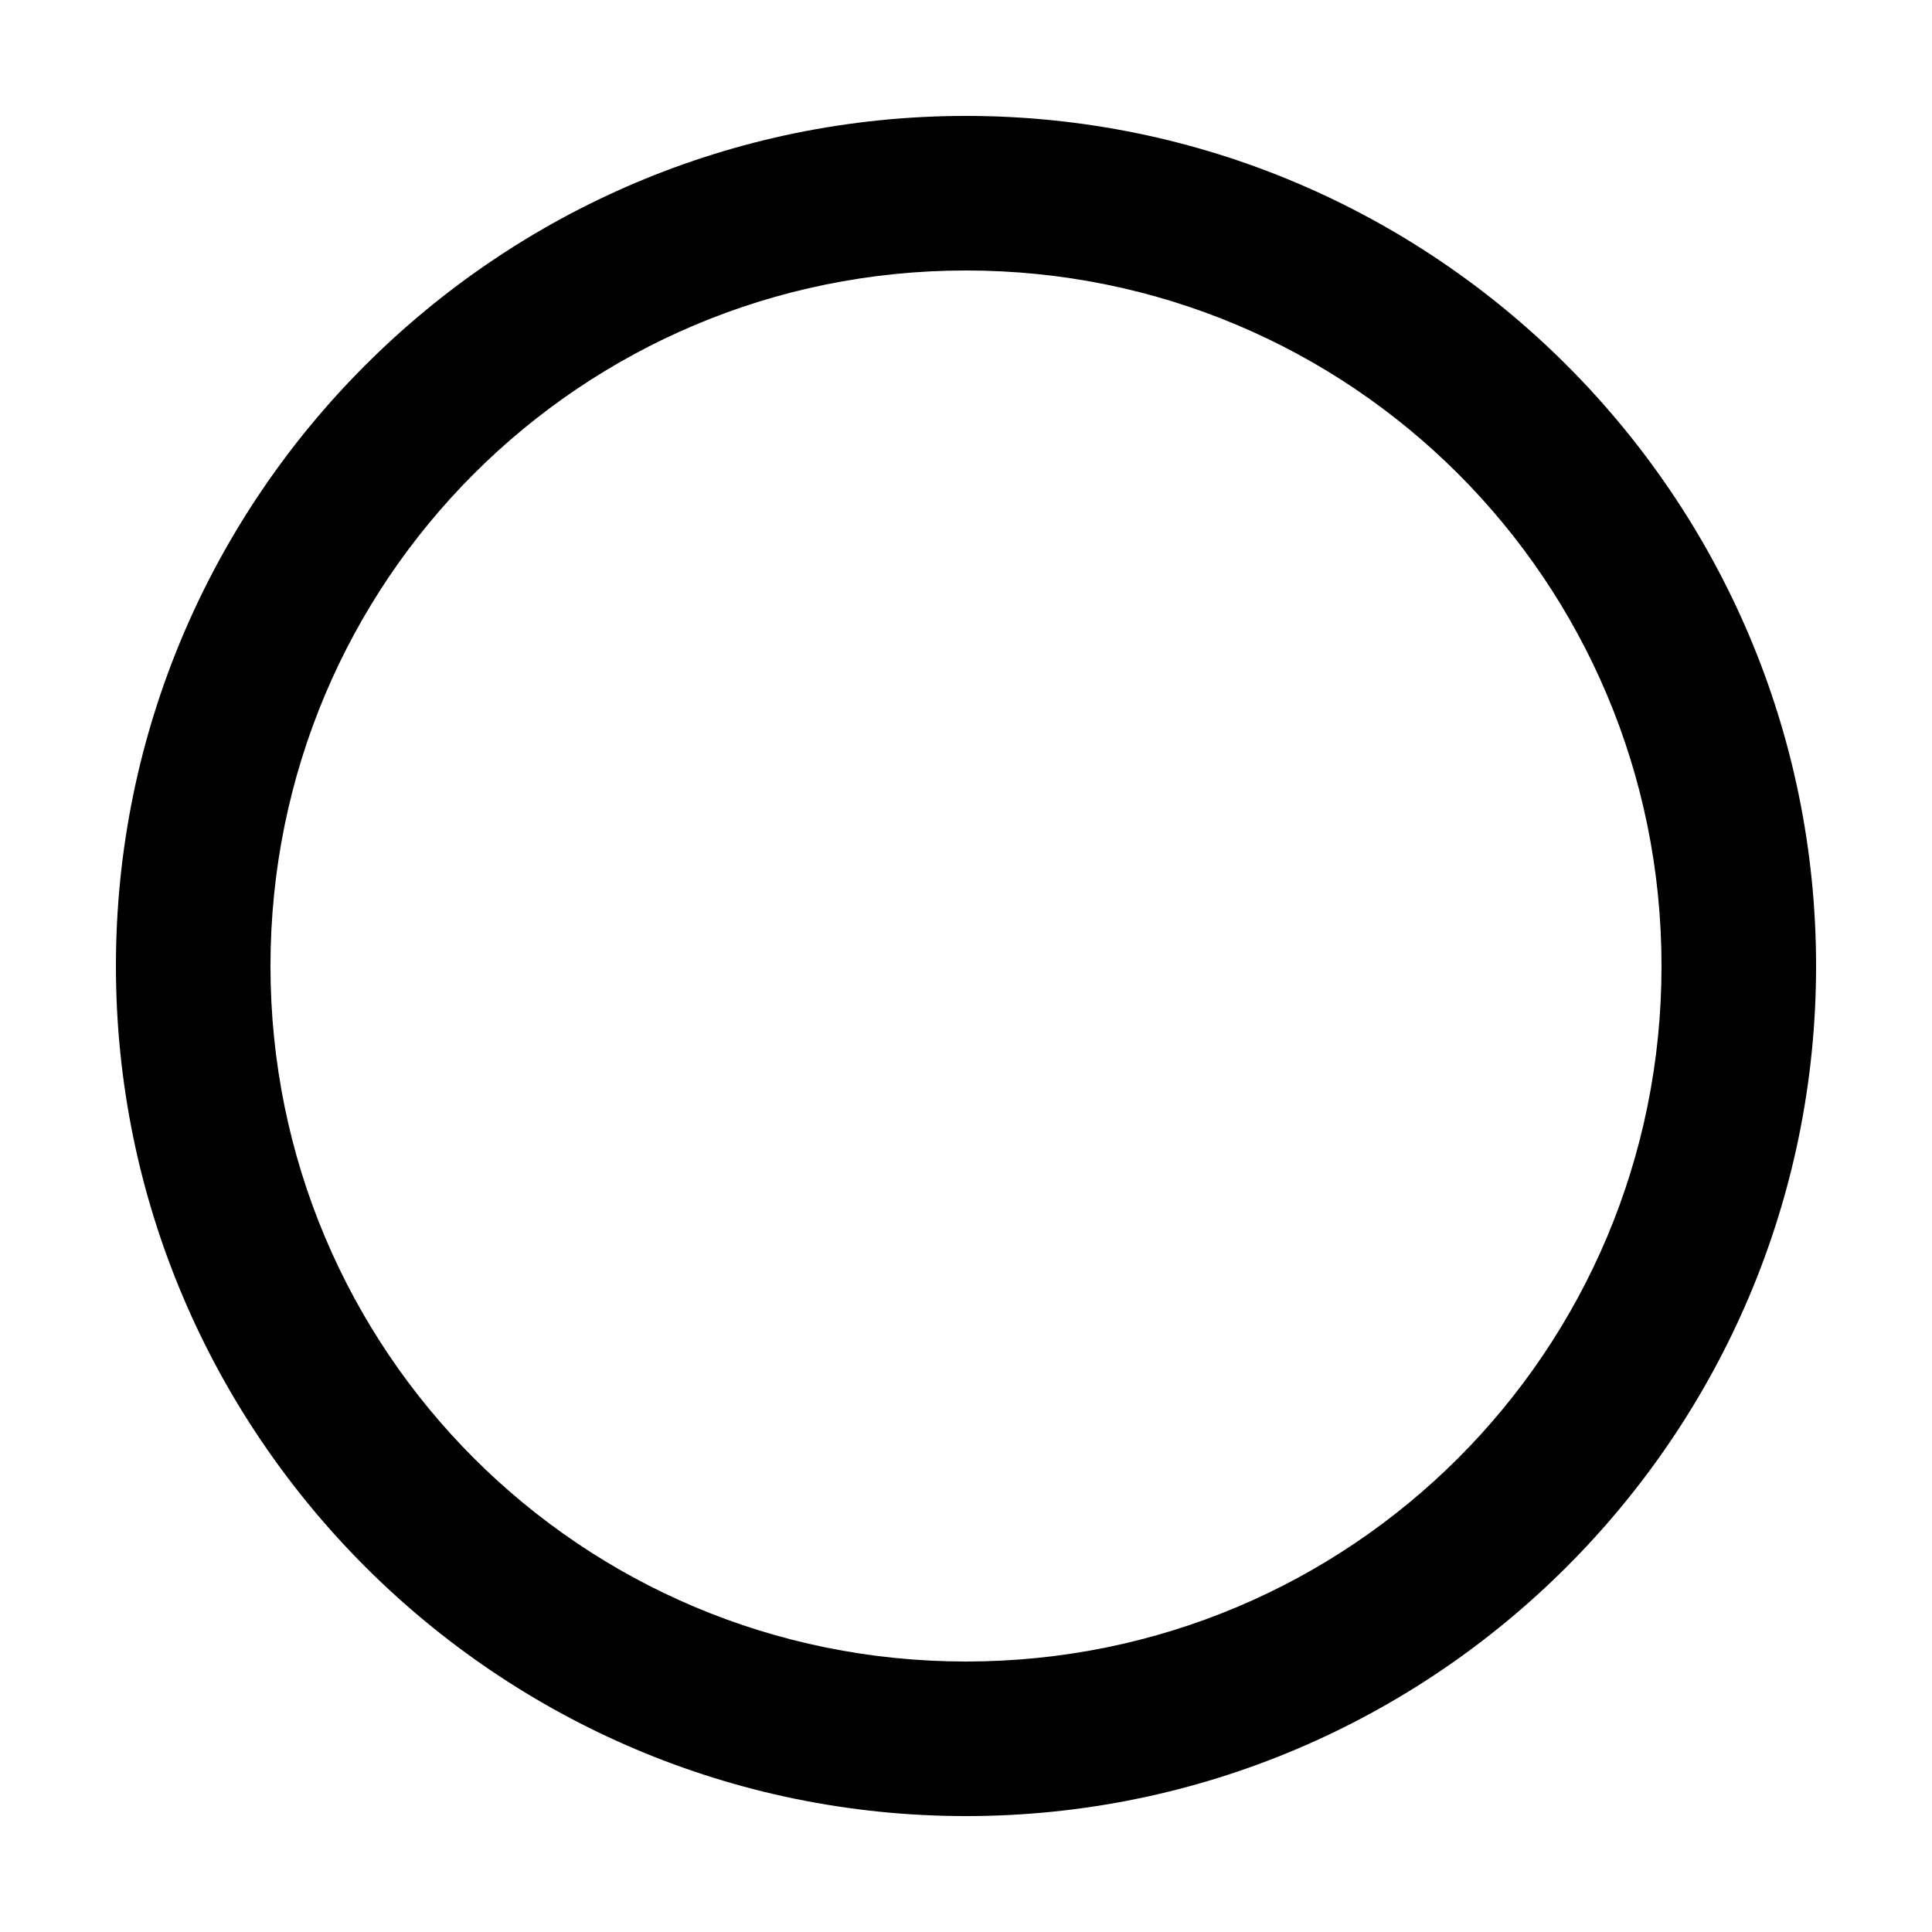 <?xml version="1.0"?>
<svg xmlns="http://www.w3.org/2000/svg" viewBox="0 0 50 50">
    <path style="text-indent:0;text-align:start;line-height:normal;text-transform:none;block-progression:tb;-inkscape-font-specification:Sans" d="M 25 3 C 12.873 3 3 12.873 3 25 C 3 37.127 12.873 47 25 47 C 37.127 47 47 37.127 47 25 C 47 12.873 37.127 3 25 3 z M 25 7 C 34.965 7 43 15.035 43 25 C 43 34.965 34.965 43 25 43 C 15.035 43 7 34.965 7 25 C 7 15.035 15.035 7 25 7 z" overflow="visible" font-family="Sans"/>
</svg>
